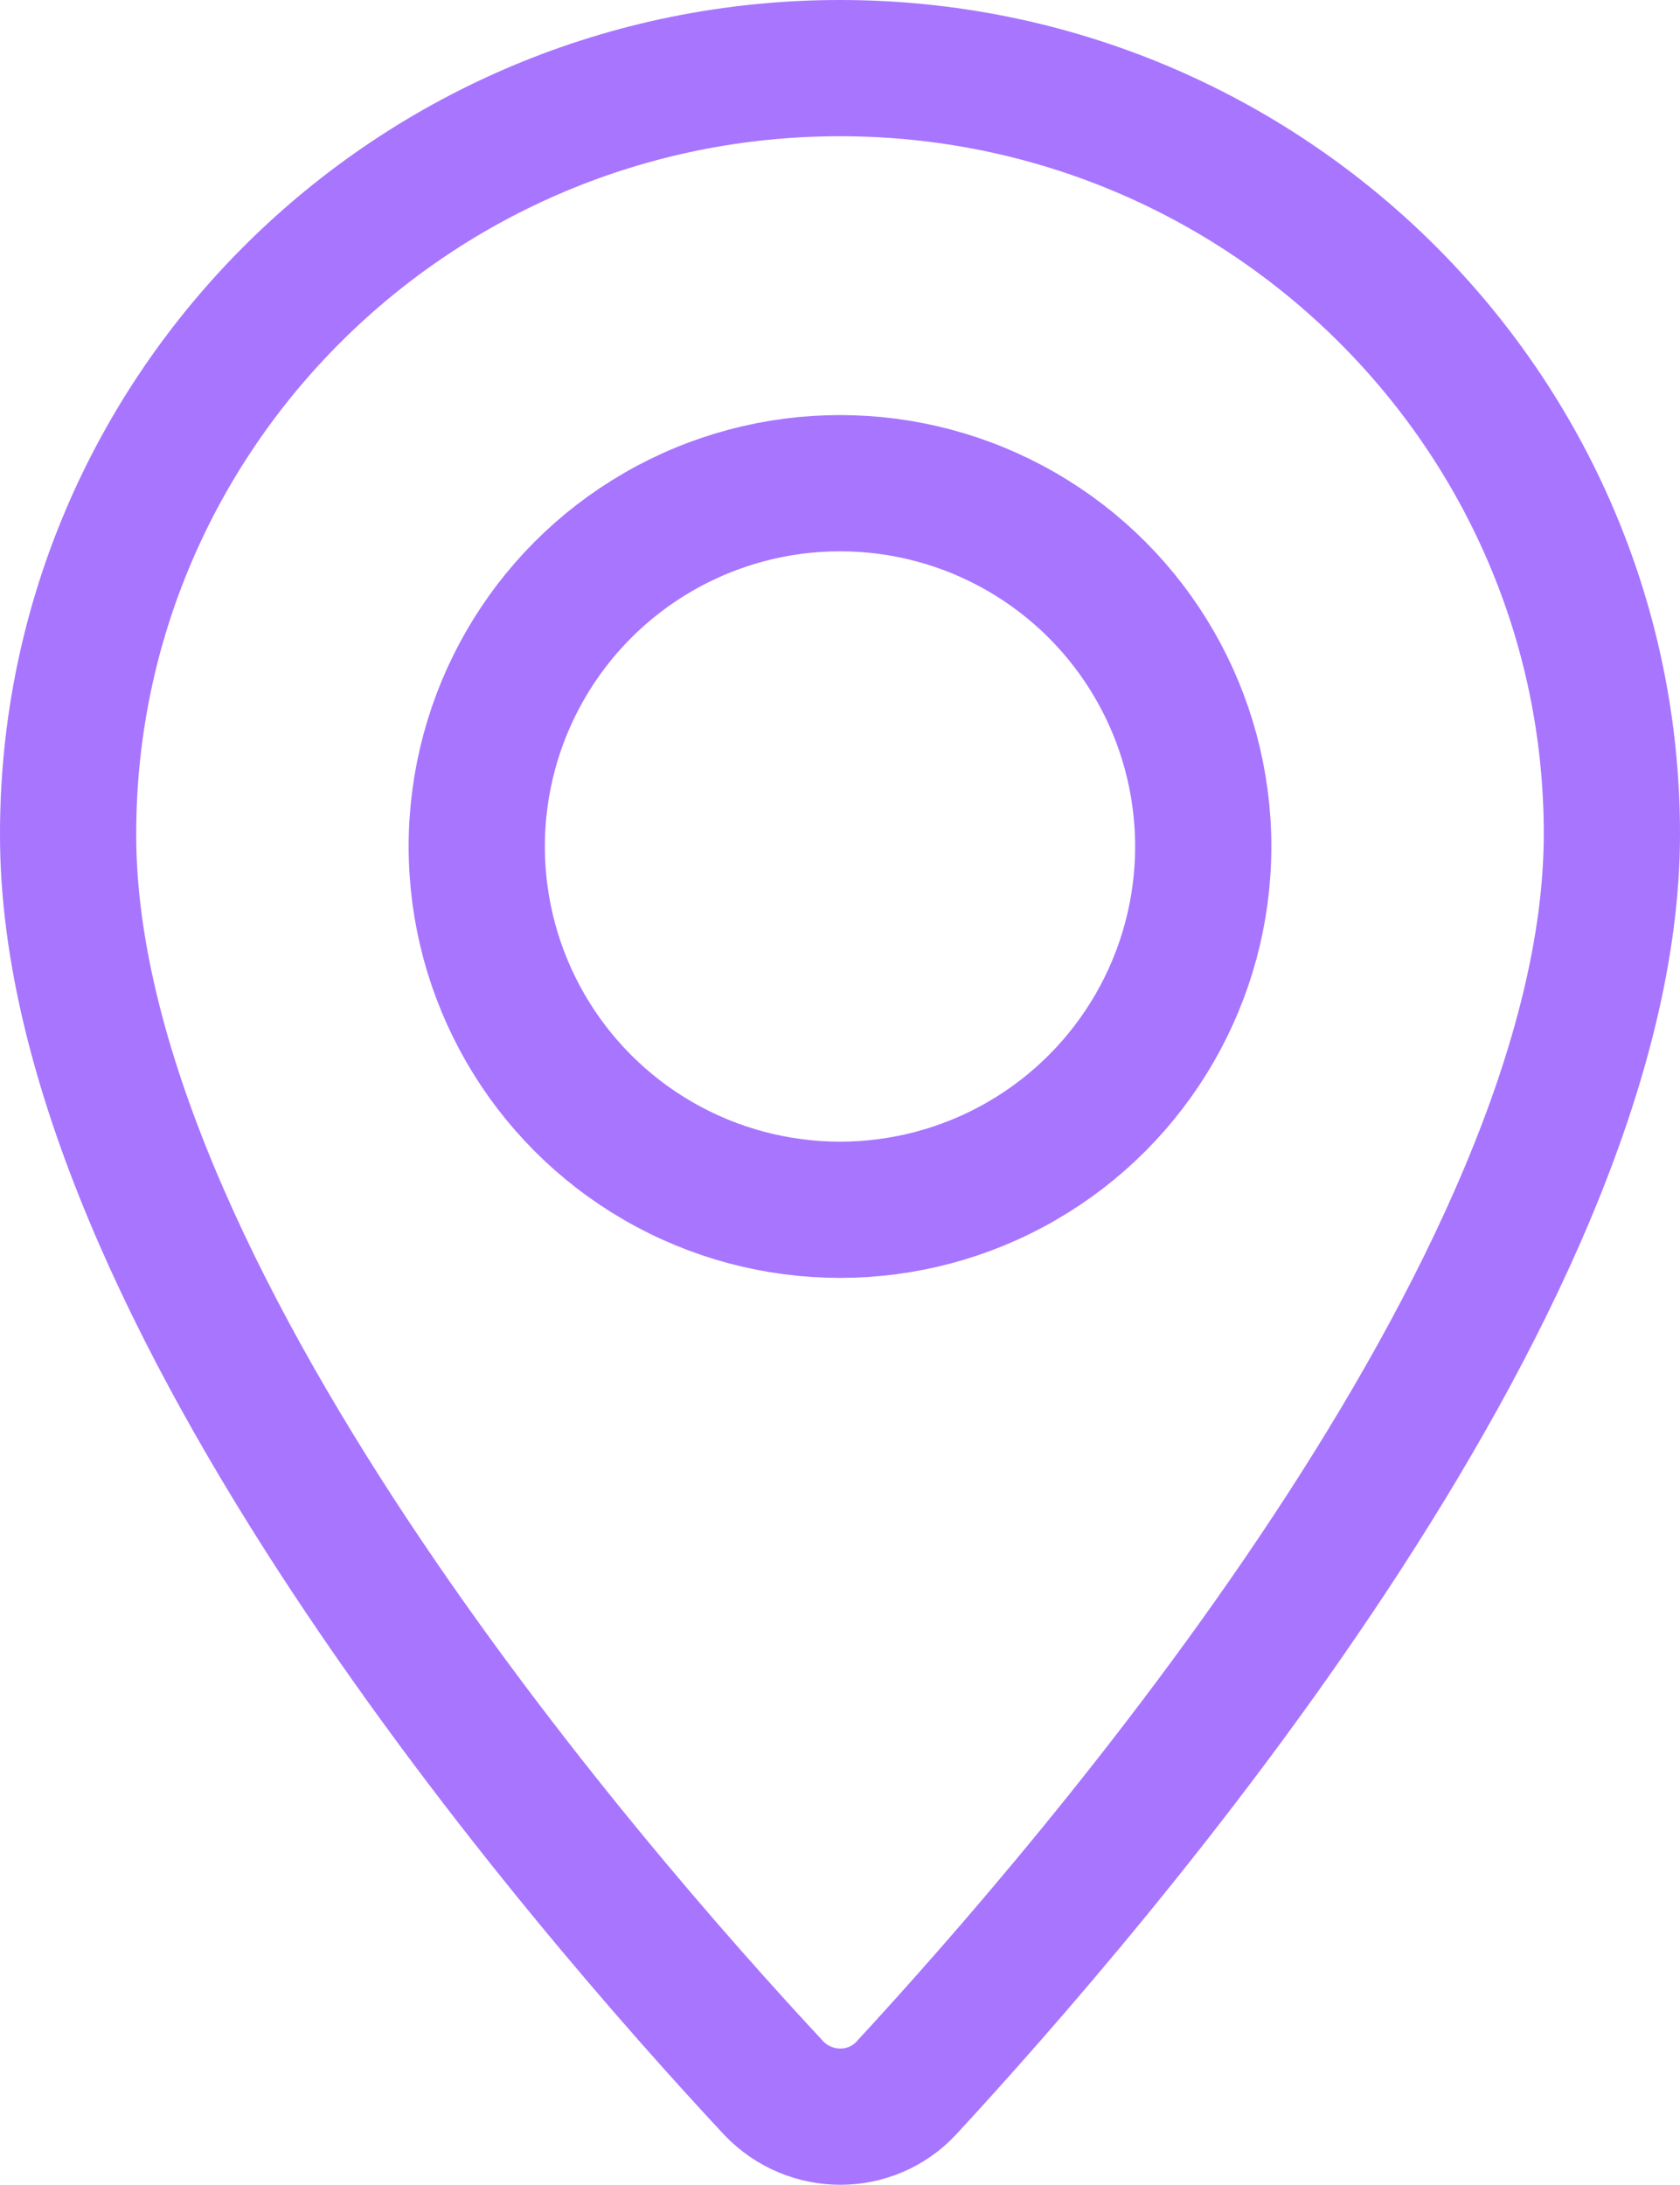<?xml version="1.0" encoding="utf-8"?>
<!-- Generator: Adobe Illustrator 27.9.0, SVG Export Plug-In . SVG Version: 6.00 Build 0)  -->
<svg version="1.1" id="transport" xmlns="http://www.w3.org/2000/svg" xmlns:xlink="http://www.w3.org/1999/xlink" x="0px" y="0px"
	 viewBox="0 0 18.5 24.06" style="enable-background:new 0 0 18.5 24.06;" xml:space="preserve">
<style type="text/css">
	.st0{fill:none;stroke:#a875ff;stroke-width:1.5;stroke-linecap:round;stroke-linejoin:round;stroke-miterlimit:10;}
</style>
<g id="pin_1_">
	<path id="XMLID_4_" class="st0" d="M17.75,9.18c0,4.99-5.72,11.59-7.77,13.81c-0.39,0.42-1.06,0.42-1.46,0
		C6.46,20.78,0.74,14.2,0.75,9.18c0-4.66,3.81-8.43,8.5-8.43S17.75,4.53,17.75,9.18z"/>
	<circle id="XMLID_5_" class="st0" cx="9.25" cy="9.32" r="4"/>
</g>
</svg>
